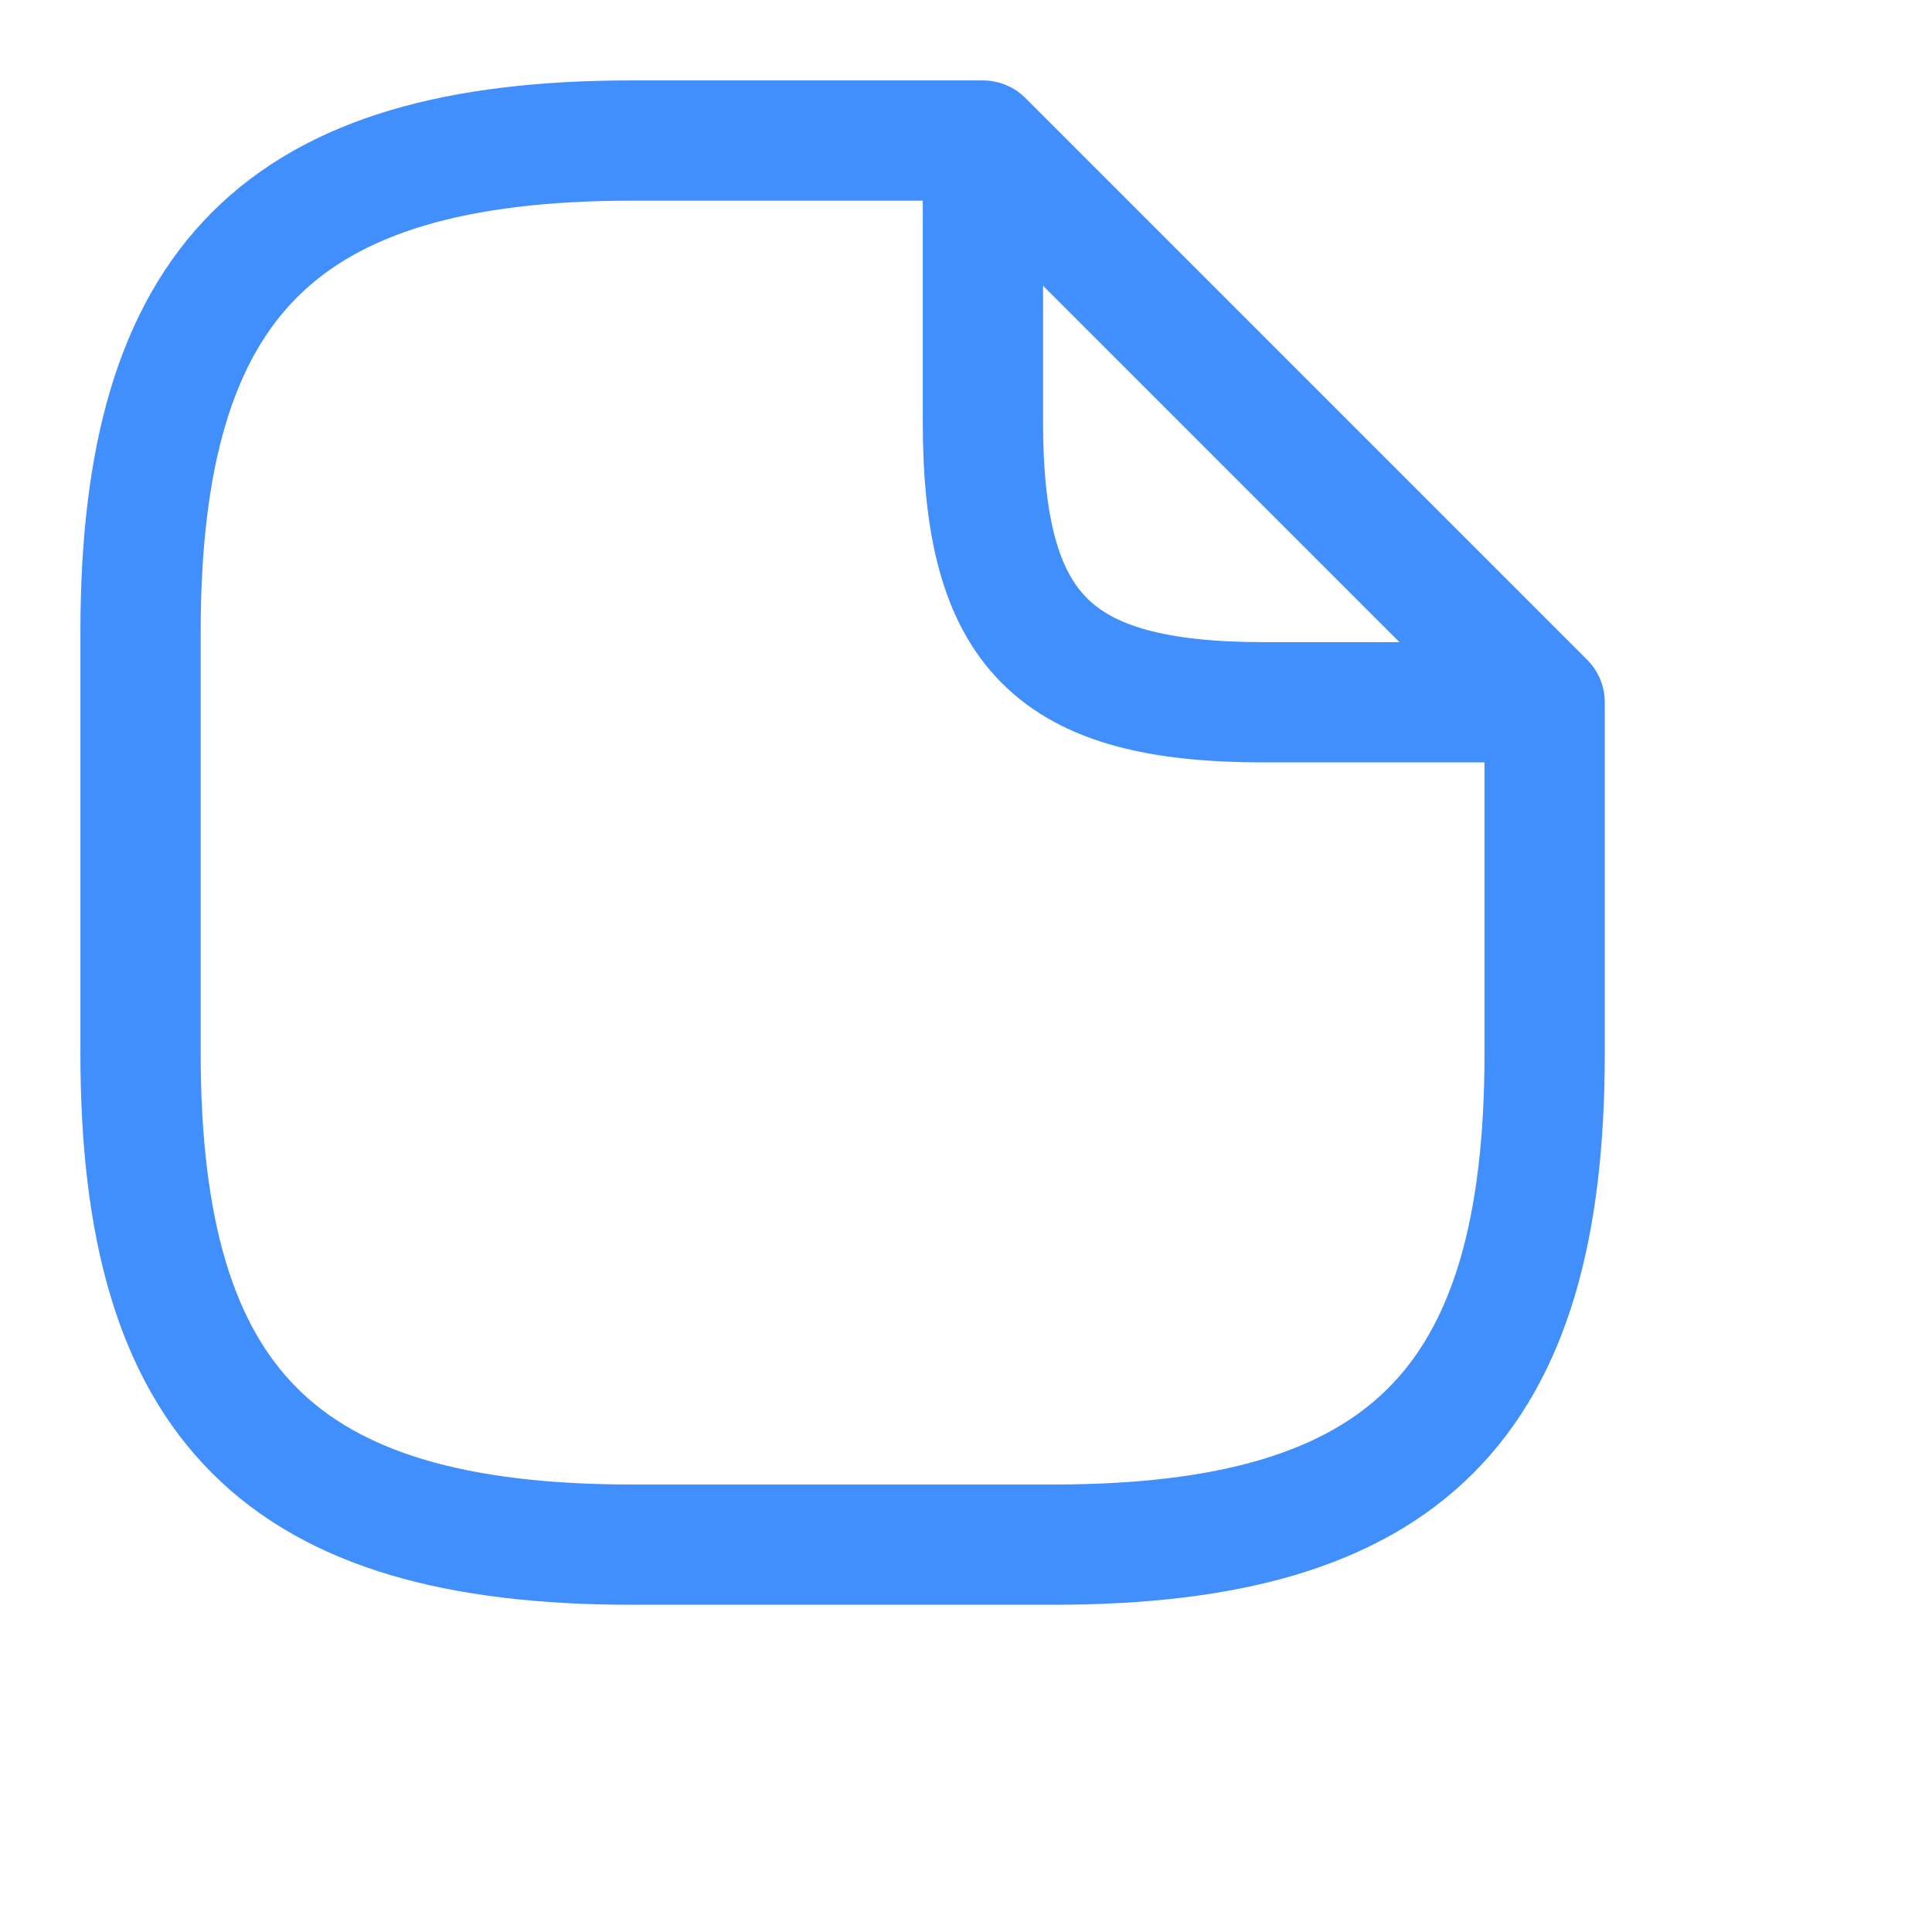 <?xml version="1.0" encoding="utf-8"?>
<svg xmlns="http://www.w3.org/2000/svg" fill="none" height="100%" overflow="visible" preserveAspectRatio="none" style="display: block;" viewBox="0 0 4 4" width="100%">
<g id="vuesax/linear/document">
<g id="document">
<path d="M3.198 1.454V2.181C3.198 2.908 2.908 3.198 2.181 3.198H1.308C0.582 3.198 0.291 2.908 0.291 2.181V1.308C0.291 0.582 0.582 0.291 1.308 0.291H2.035M3.198 1.454H2.617C2.181 1.454 2.035 1.308 2.035 0.872V0.291M3.198 1.454L2.035 0.291" id="Vector" stroke="#418EFD" stroke-linecap="round" stroke-linejoin="round" stroke-width="0.249"/>
<g id="Vector_2" opacity="0">
</g>
</g>
</g>
</svg>